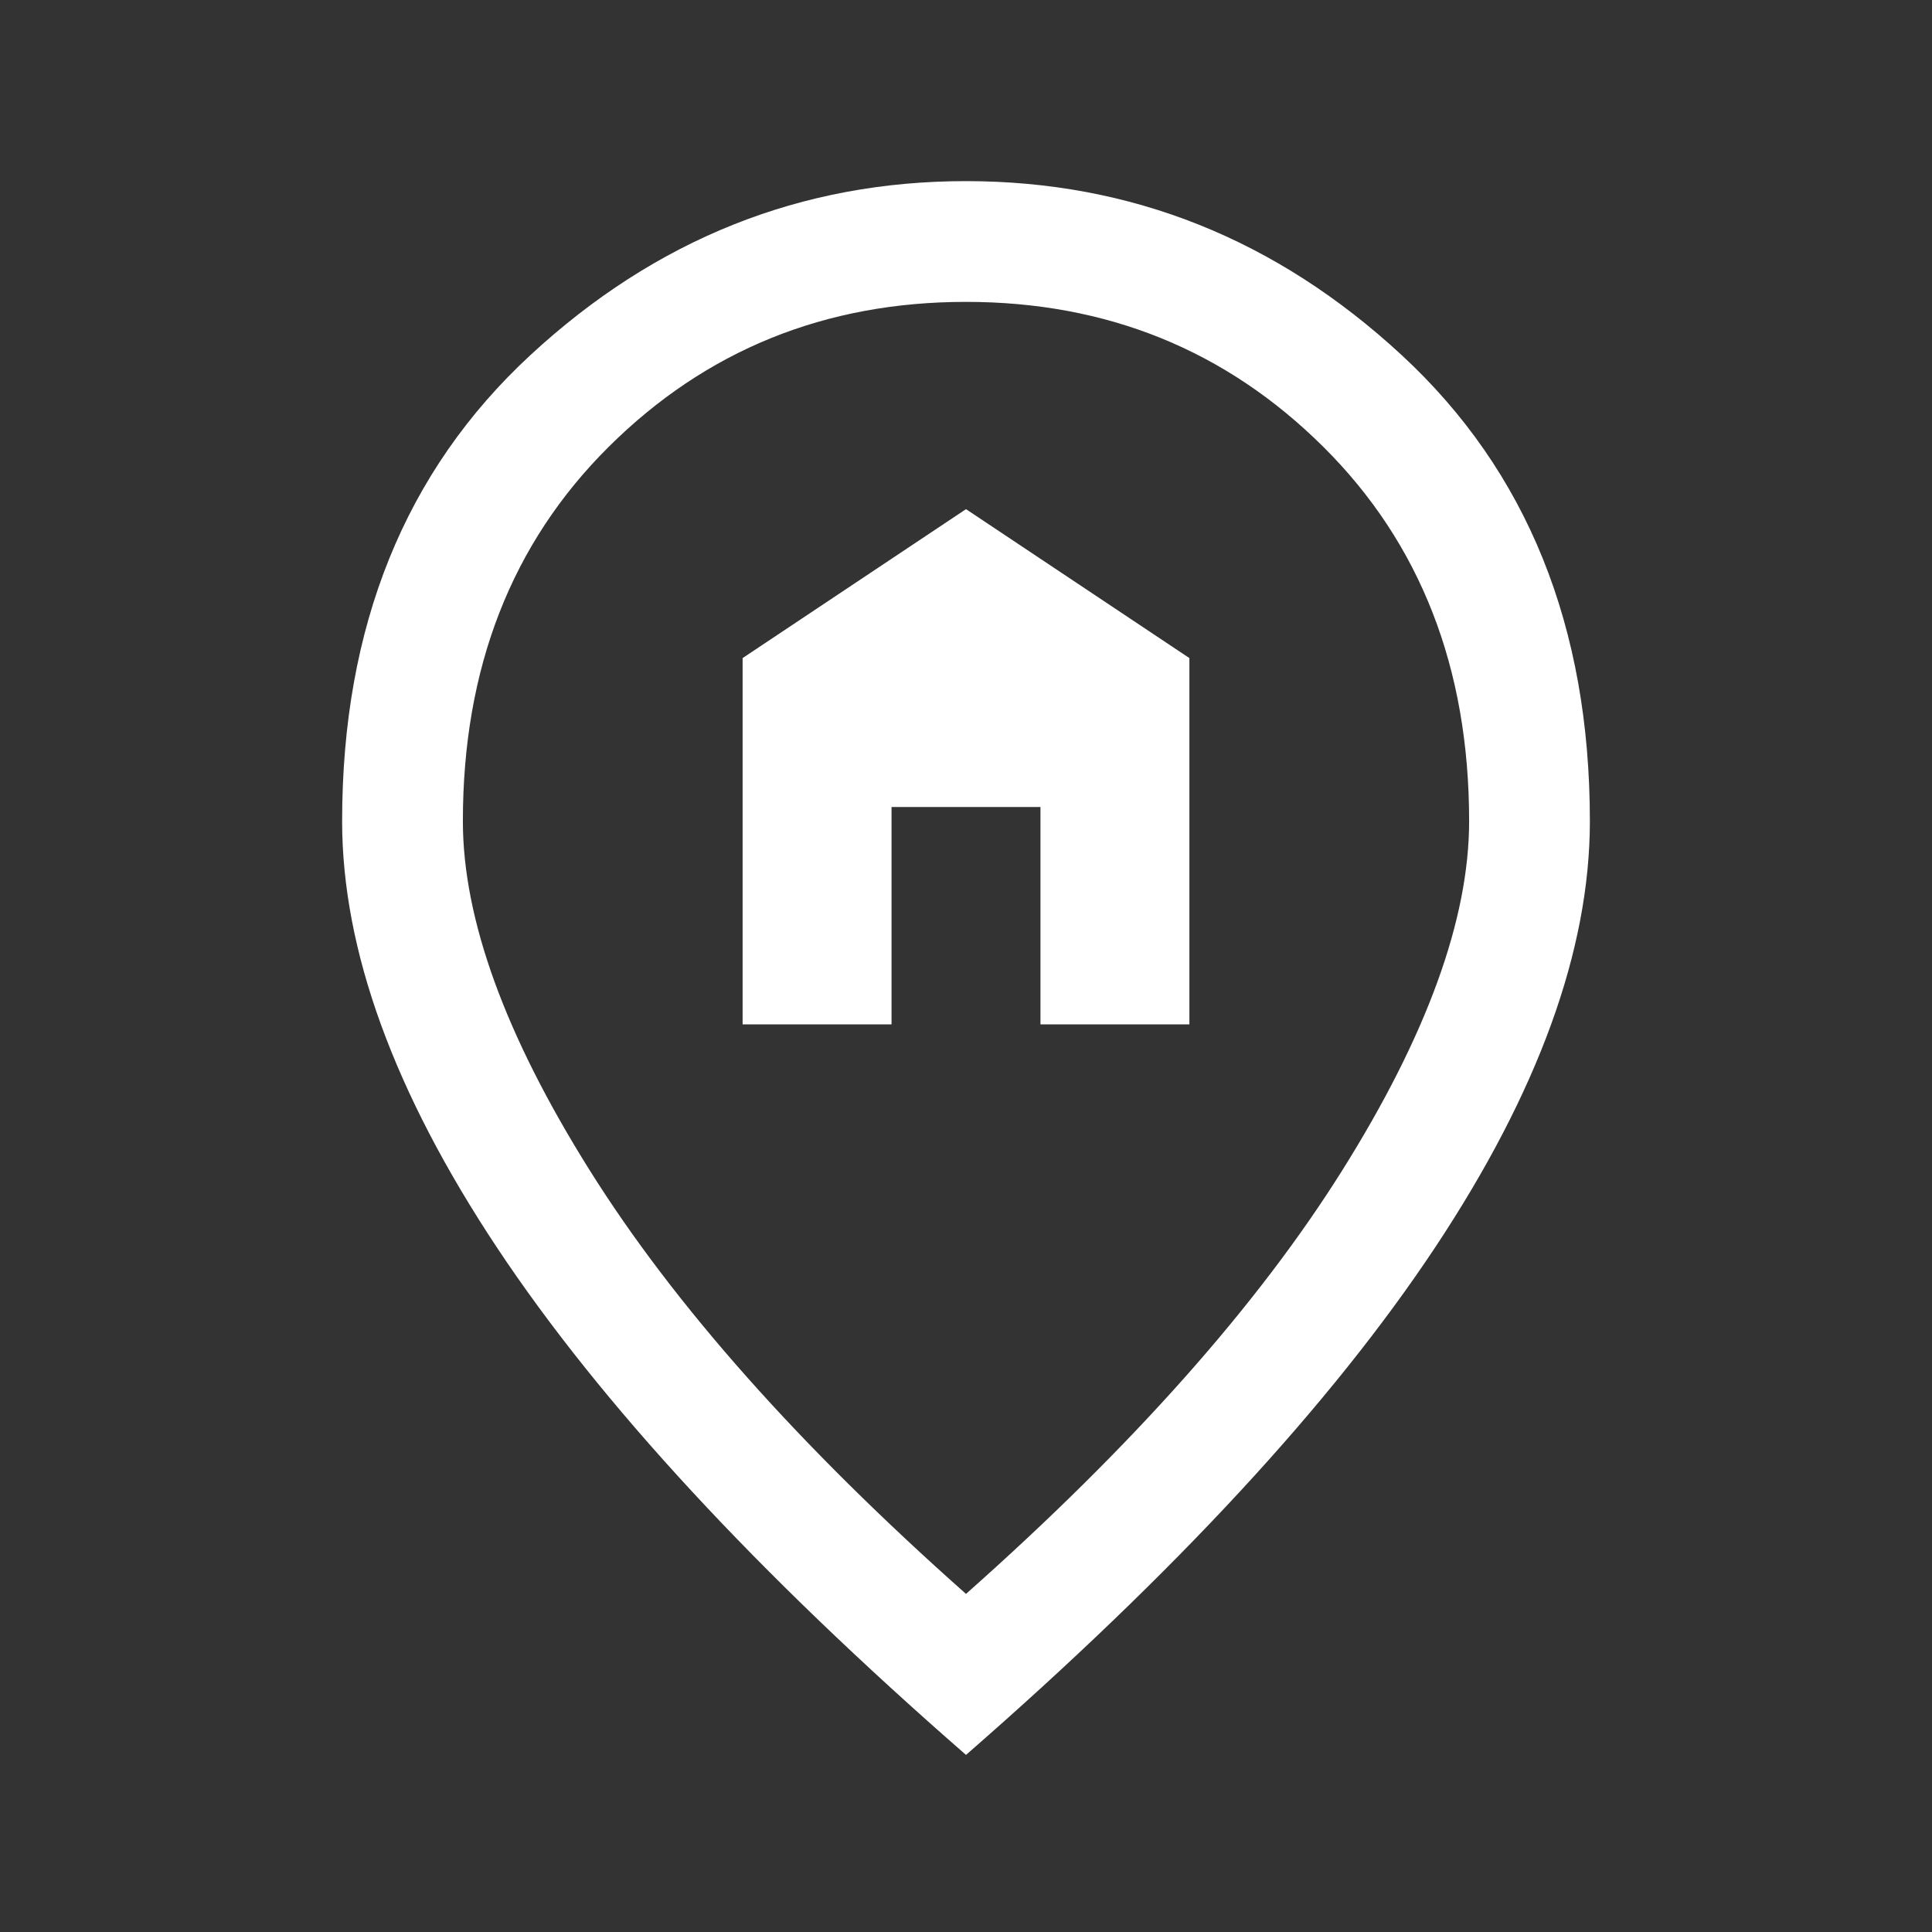 <svg width="24" height="24" fill="none" xmlns="http://www.w3.org/2000/svg"><rect width="100%" height="100%" fill="#333333" stroke="none"/><mask id="a" style="mask-type:alpha" maskUnits="userSpaceOnUse" x="0" y="0" width="24" height="24"><path fill="#D9D9D9" d="M0 0h24v24H0z"/></mask><g mask="url(#a)"><path d="M9.225 12.725v-4.55L12 6.325l2.775 1.85v4.55h-1.85v-2.7h-1.85v2.7h-1.85zM12 19.8c2.067-1.833 3.625-3.588 4.675-5.263 1.05-1.675 1.575-3.12 1.575-4.337 0-1.9-.604-3.45-1.812-4.65-1.209-1.2-2.688-1.8-4.438-1.8-1.75 0-3.23.6-4.438 1.8C6.354 6.75 5.75 8.3 5.75 10.2c0 1.217.525 2.662 1.575 4.337 1.05 1.675 2.608 3.43 4.675 5.263zm0 2c-2.6-2.267-4.542-4.367-5.825-6.3-1.283-1.933-1.925-3.7-1.925-5.3 0-2.417.78-4.346 2.338-5.788C8.146 2.971 9.95 2.25 12 2.25s3.854.72 5.413 2.162c1.558 1.442 2.337 3.371 2.337 5.788 0 1.6-.642 3.367-1.925 5.3-1.283 1.933-3.225 4.033-5.825 6.3z" fill="#fff"/></g></svg>